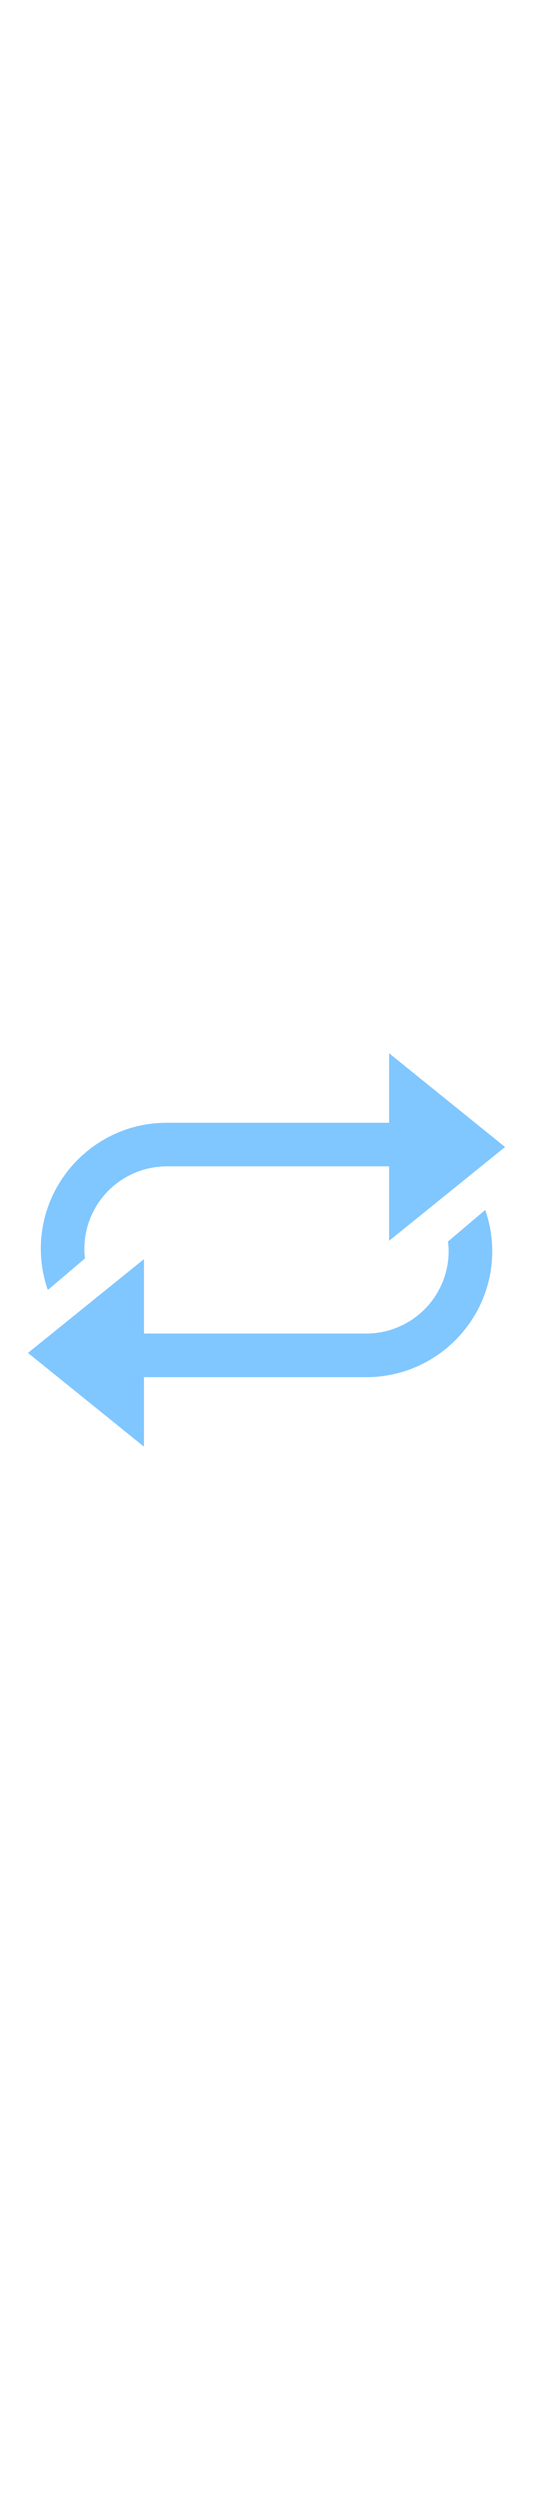 <svg id="th_noc_clockwise-rightwards-and-leftwards-open-circle-arrows" width="100%" height="100%" xmlns="http://www.w3.org/2000/svg" version="1.1" xmlns:xlink="http://www.w3.org/1999/xlink" xmlns:svgjs="http://svgjs.com/svgjs" preserveAspectRatio="xMidYMid meet" viewBox="0 0 32 32" style="height:150px" data-uid="noc_clockwise-rightwards-and-leftwards-open-circle-arrows" data-keyword="clockwise-rightwards-and-leftwards-open-circle-arrows" data-complex="true" data-coll="noc" data-c="{&quot;40c0e7&quot;:[&quot;noc_clockwise-rightwards-and-leftwards-open-circle-arrows_l_1&quot;,&quot;noc_clockwise-rightwards-and-leftwards-open-circle-arrows_l_2&quot;]}" data-colors="[&quot;#40c0e7&quot;]"><defs id="SvgjsDefs2975"></defs><path id="noc_clockwise-rightwards-and-leftwards-open-circle-arrows_l_1" d="M26.895 15.492C26.918 15.682 26.935 15.875 26.935 16.072A4.948 4.948 0 0 1 21.993 21.014H8.643V16.549L1.68 22.177L8.643 27.802V23.632H21.993C26.161 23.632 29.553 20.242 29.553 16.072C29.553 15.23 29.411 14.4 29.131 13.599Z " data-color-original="#40c0e7" fill="#80c6ff" class="40c0e7"></path><path id="noc_clockwise-rightwards-and-leftwards-open-circle-arrows_l_2" d="M5.103 16.508A4.438 4.438 0 0 1 5.066 15.928A4.953 4.953 0 0 1 10.011 10.983H23.361V15.45L30.323 9.822L23.361 4.197V8.367H10.011C5.841 8.367 2.451 11.76 2.451 15.927C2.451 16.767 2.591 17.597 2.871 18.4Z " data-color-original="#40c0e7" fill="#80c6ff" class="40c0e7"></path></svg>